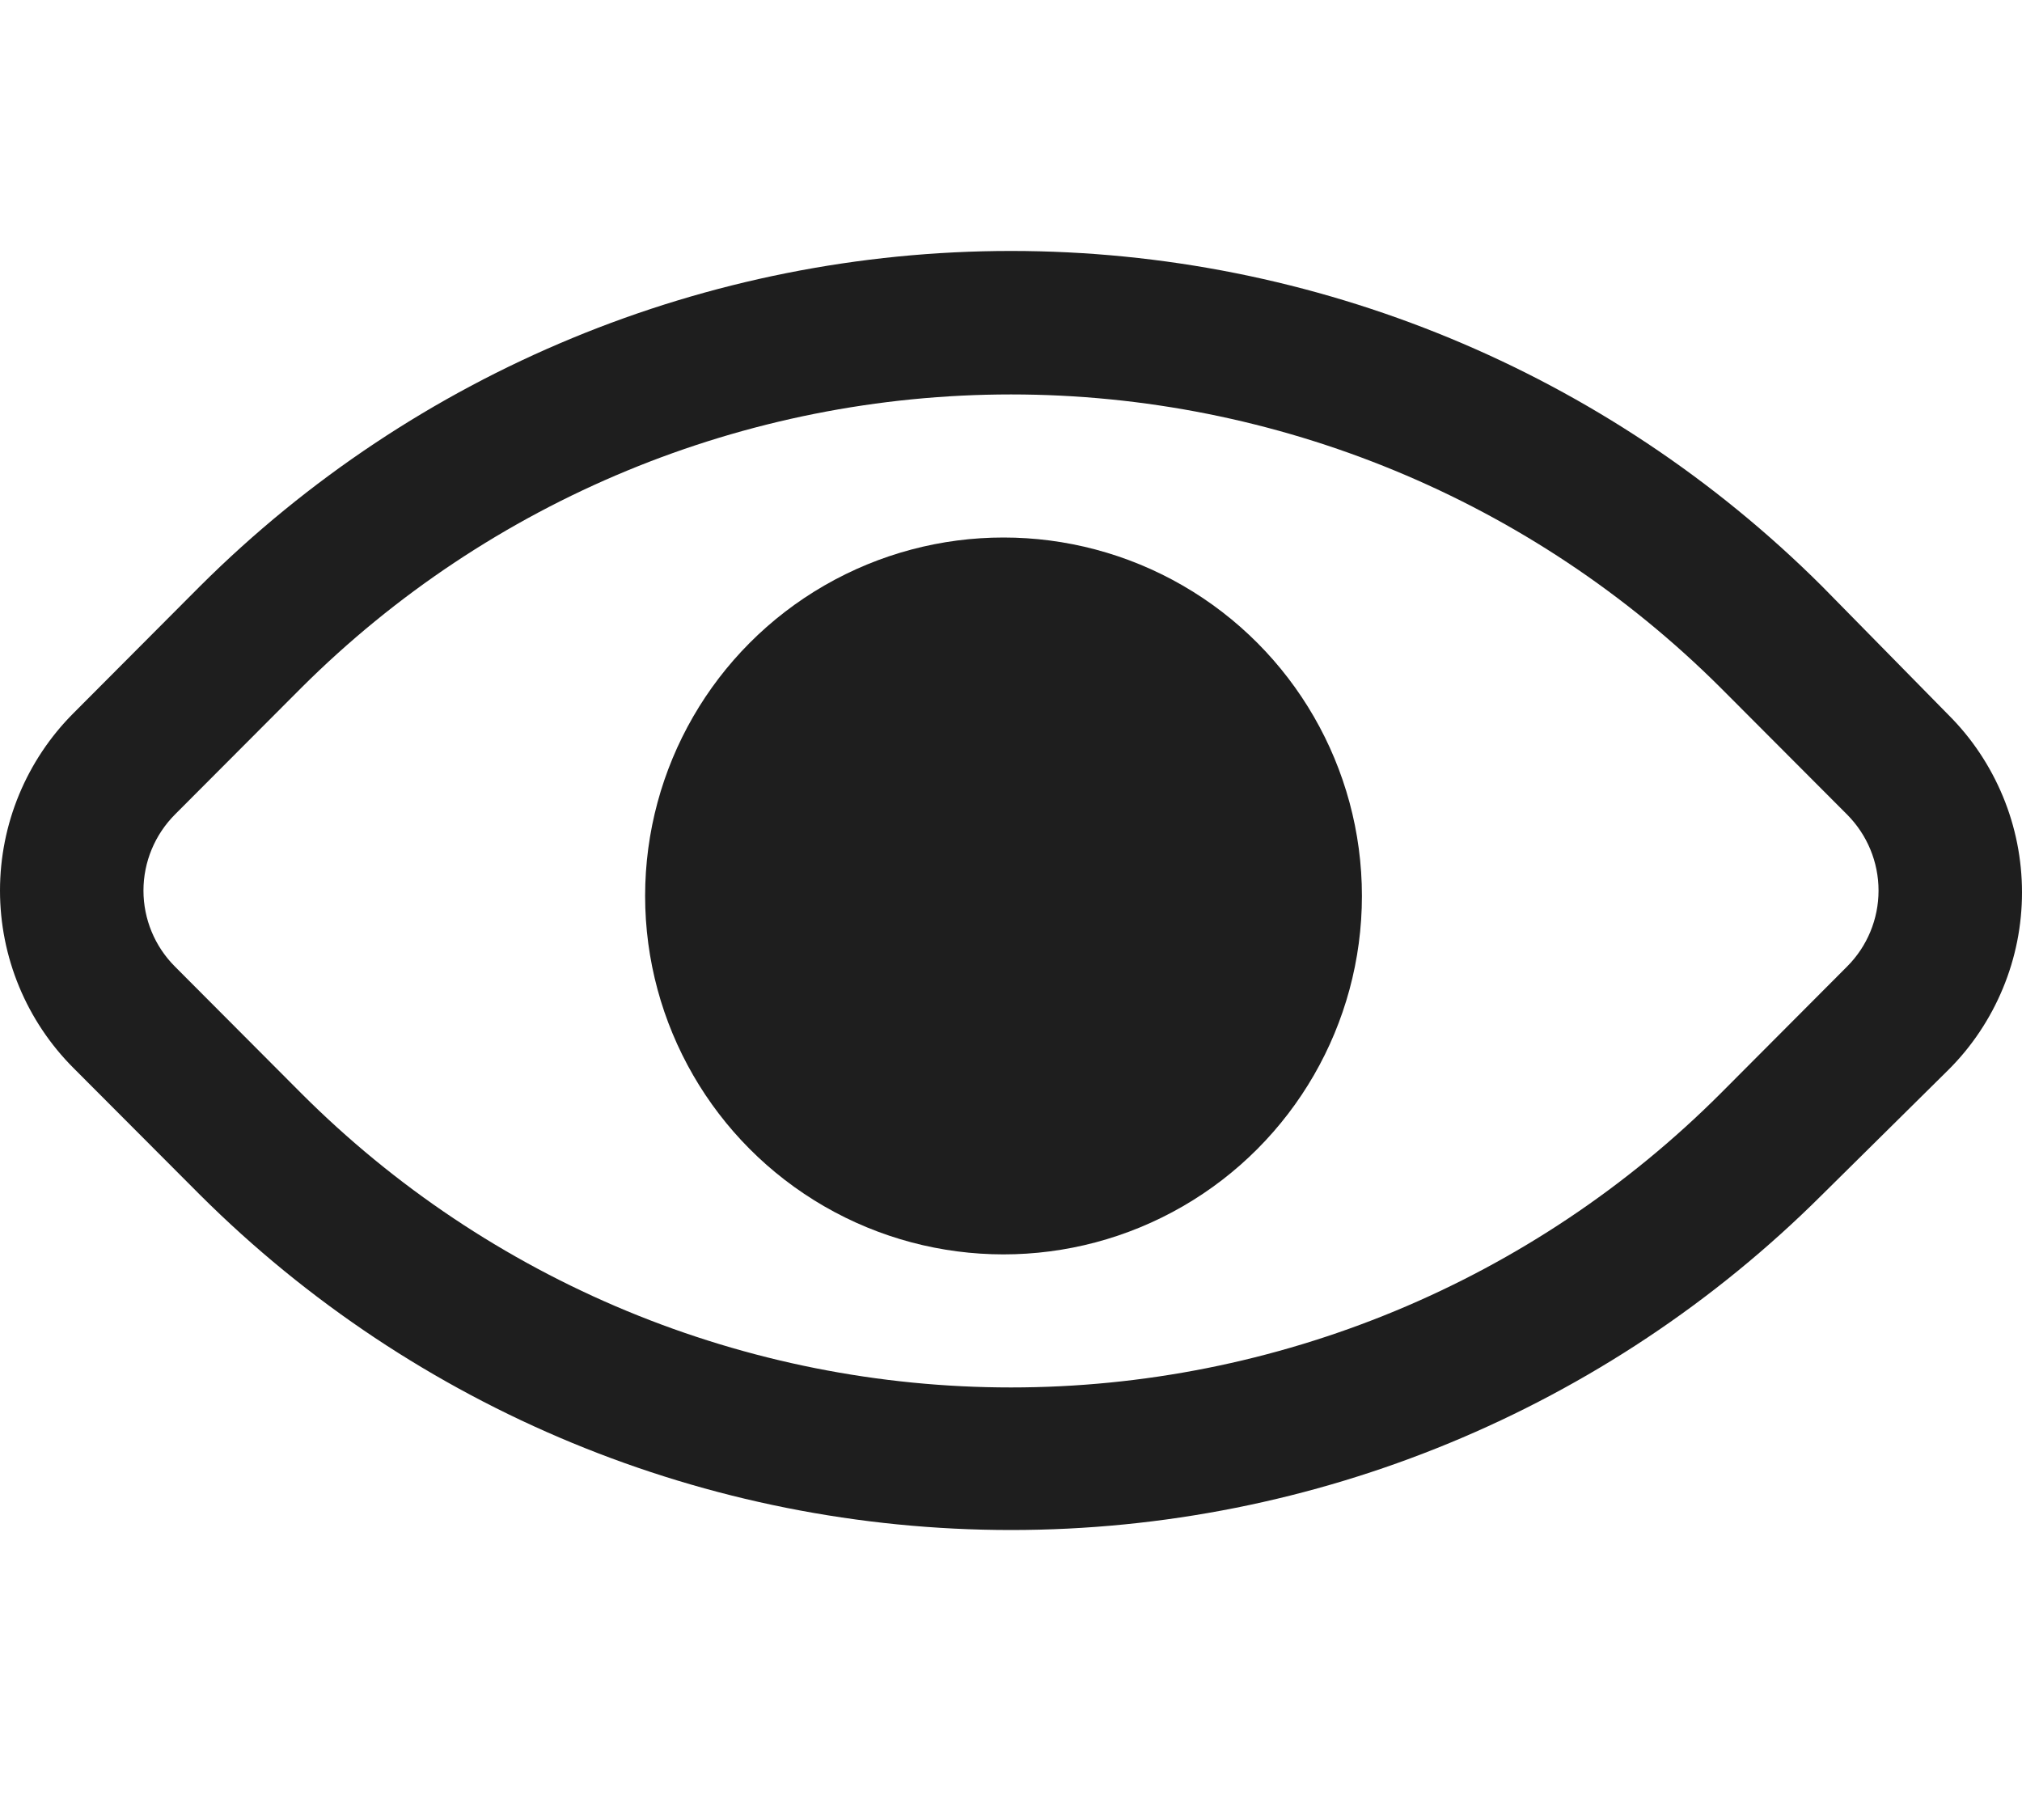 <svg width="20" height="18" viewBox="0 0 20 18" fill="none" xmlns="http://www.w3.org/2000/svg">
<path d="M18.022 5.798C15.892 3.675 13.007 2.482 10 2.482C6.993 2.482 4.108 3.675 1.978 5.798L0.727 7.053C0.496 7.284 0.314 7.557 0.189 7.858C0.064 8.159 0 8.482 0 8.808C0 9.134 0.064 9.456 0.189 9.758C0.314 10.059 0.496 10.332 0.727 10.563L1.978 11.817C4.108 13.94 6.993 15.132 10 15.132C13.007 15.132 15.892 13.94 18.022 11.817L19.273 10.58C19.504 10.35 19.686 10.076 19.811 9.775C19.936 9.474 20 9.152 20 8.826C20 8.5 19.936 8.177 19.811 7.876C19.686 7.575 19.504 7.301 19.273 7.071L18.022 5.798ZM18.27 9.559L17.019 10.814C16.097 11.736 15.003 12.467 13.799 12.966C12.594 13.465 11.303 13.722 10 13.722C8.696 13.722 7.406 13.465 6.201 12.966C4.997 12.467 3.903 11.736 2.981 10.814L1.73 9.559C1.531 9.36 1.419 9.09 1.419 8.808C1.419 8.526 1.531 8.256 1.73 8.056L2.981 6.802C4.845 4.944 7.369 3.901 10 3.901C12.631 3.901 15.155 4.944 17.019 6.802L18.27 8.056C18.469 8.256 18.581 8.526 18.581 8.808C18.581 9.09 18.469 9.36 18.27 9.559V9.559Z" fill="#1E1E1E"/>
<circle cx="9.926" cy="8.861" r="3.545" fill="#1E1E1E"/>
</svg>
